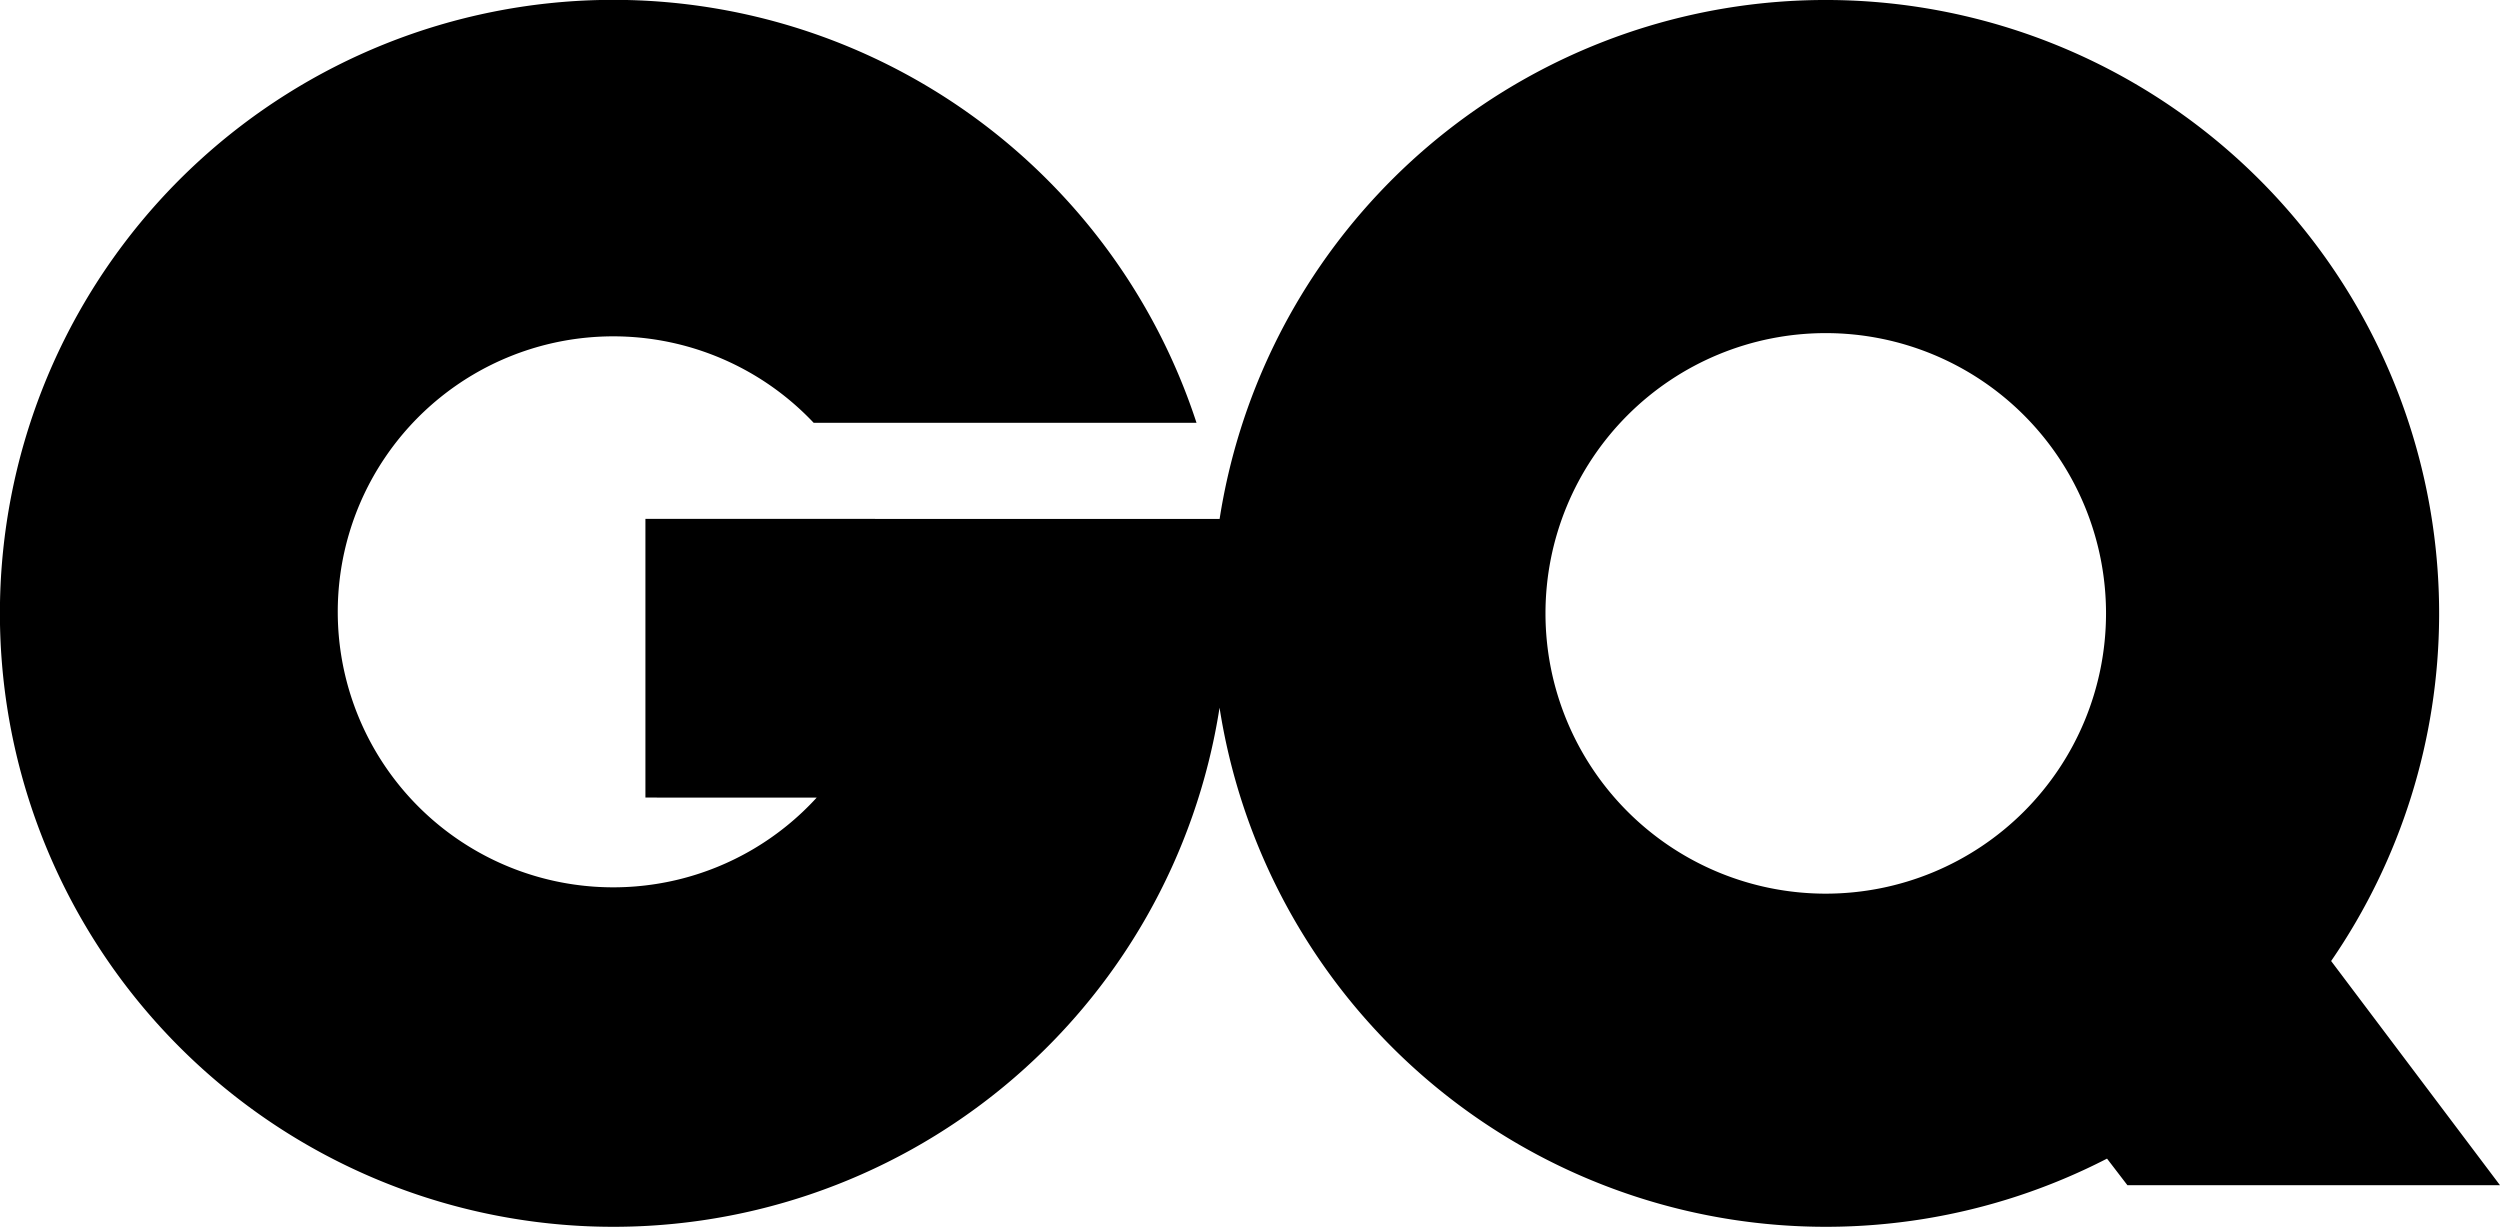 <svg xmlns="http://www.w3.org/2000/svg" width="460.985" height="226.211" viewBox="0 0 460.985 226.211">
  <path id="Caminho_1" data-name="Caminho 1" d="M429.847,177.206A113.111,113.111,0,1,0,224.882,95.729c0-.018-.006-.03-.006-.047H119.012v51.385H150.6a50.8,50.8,0,1,1-.561-69.1h70.592a113.12,113.12,0,1,0,4.247,52.525,113.154,113.154,0,0,0,163.645,83.149l3.756,4.9h68.7Zm-93.189-12.421a51.68,51.68,0,1,1,51.68-51.68A51.684,51.684,0,0,1,336.658,164.785Z"/>
</svg>
